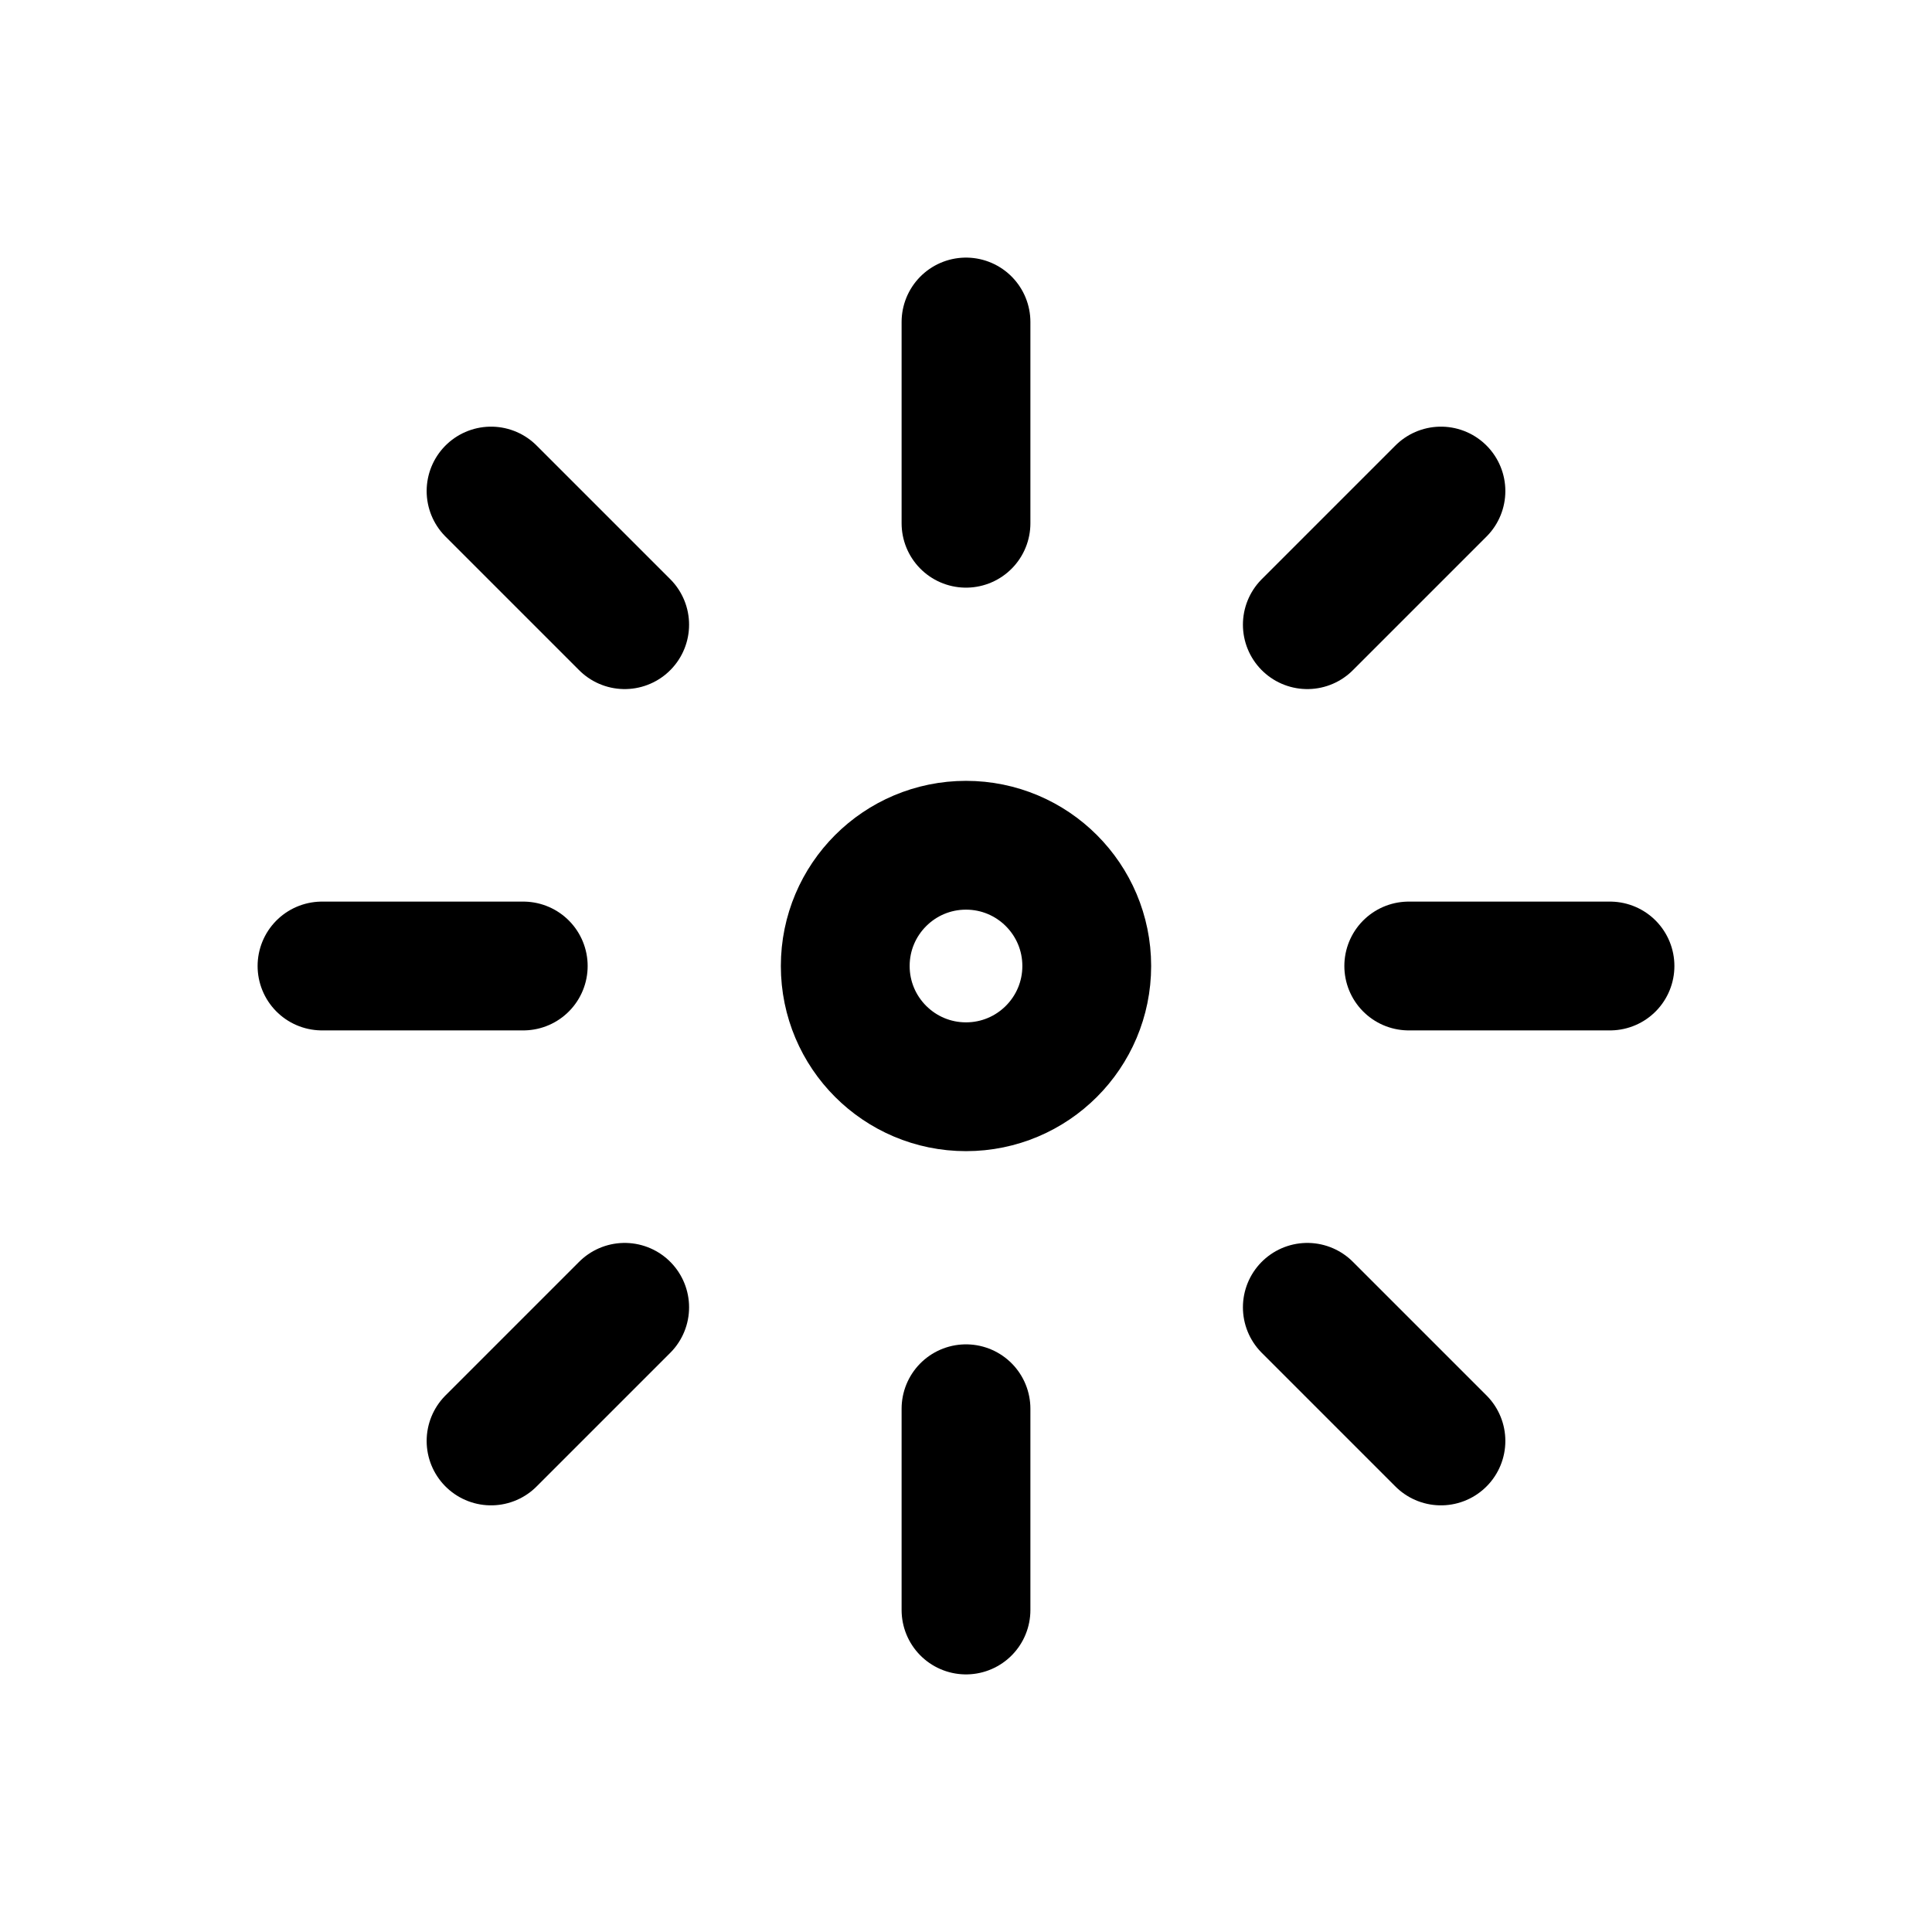 <svg width="24" height="24" viewBox="0 0 24 24"
     xmlns="http://www.w3.org/2000/svg">
  <g fill="none" stroke="currentColor" stroke-width="1.6"
     stroke-linecap="round" stroke-linejoin="round">
    <!-- liten puls i midten -->
    <circle cx="12" cy="12" r="1.5" />
    <!-- korte stråler -->
    <path d="M12 6.5V4" />
    <path d="M12 20v-2.5" />
    <path d="M17.5 12H20" />
    <path d="M4 12h2.5" />
    <!-- diagonale stråler -->
    <path d="M16.24 7.76L17.9 6.1" />
    <path d="M6.1 17.9l1.66-1.66" />
    <path d="M7.76 7.76L6.1 6.1" />
    <path d="M17.9 17.9l-1.66-1.66" />
  </g>
</svg>